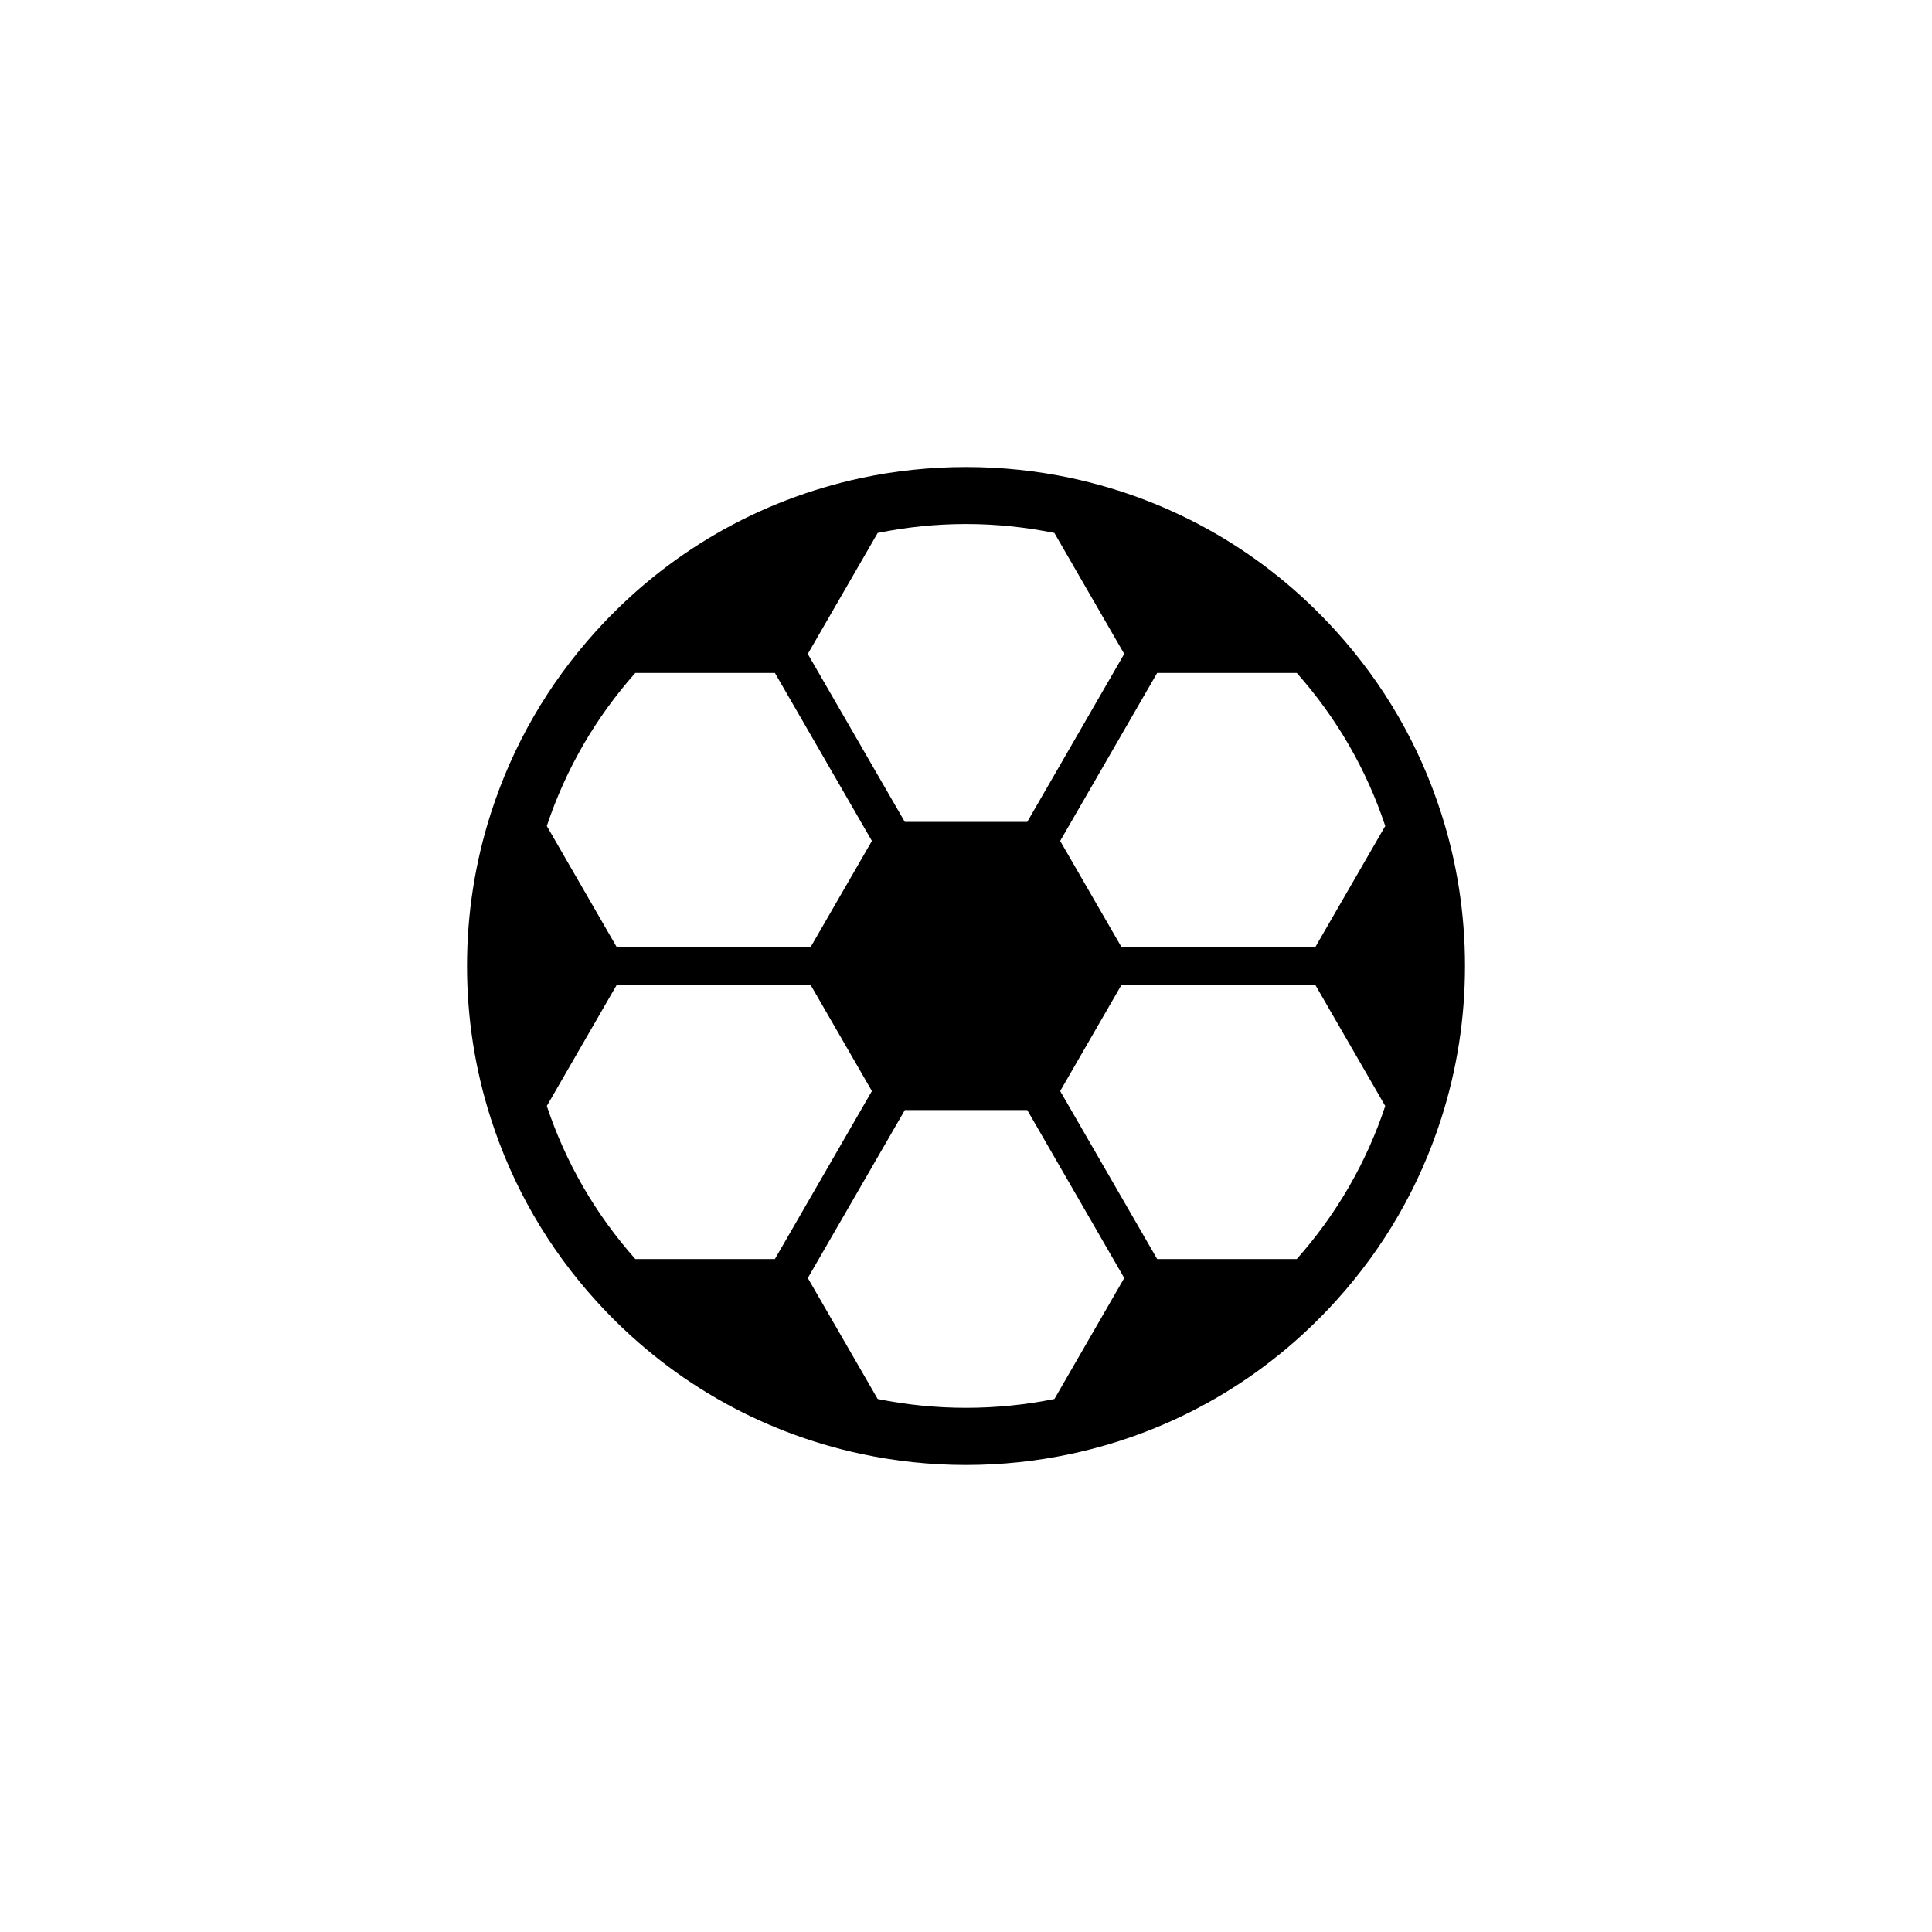 <?xml version="1.0" encoding="UTF-8"?>
<!-- Uploaded to: ICON Repo, www.iconrepo.com, Generator: ICON Repo Mixer Tools -->
<svg fill="#000000" width="800px" height="800px" version="1.1" viewBox="144 144 512 512" xmlns="http://www.w3.org/2000/svg">
 <path d="m525.93 359.51c-5.773-17.992-15.164-34.238-27.91-48.297-18.727-20.672-42.977-34.684-70.125-40.516-18.172-3.906-37.578-3.906-55.773 0-27.148 5.836-51.398 19.844-70.125 40.512-12.746 14.062-22.137 30.309-27.906 48.289-4.195 13.023-6.328 26.648-6.328 40.496 0 13.84 2.133 27.461 6.328 40.492 5.773 17.98 15.164 34.23 27.906 48.281 18.742 20.68 42.988 34.691 70.125 40.516 9.125 1.961 18.504 2.953 27.879 2.953 9.387 0 18.773-0.992 27.887-2.953 27.141-5.824 51.387-19.836 70.129-40.512 12.742-14.055 22.137-30.305 27.906-48.285 4.191-13.043 6.316-26.668 6.316-40.492 0.004-13.832-2.121-27.461-6.309-40.484zm-14.82 3.379-18.52 32.066-51.406 0.004-16.227-28.102 25.703-44.516h37c10.559 11.895 18.441 25.523 23.449 40.547zm-87.691-77.652 18.512 32.051-25.703 44.527h-32.441l-25.715-44.516 18.52-32.062c7.648-1.559 15.508-2.367 23.406-2.367 7.91 0 15.781 0.812 23.422 2.367zm-111.06 37.102h37.004l25.703 44.516-16.227 28.102-51.418 0.004-18.512-32.062c5.004-15.023 12.883-28.652 23.449-40.559zm-23.449 114.76 18.512-32.062h51.414l16.227 28.102-25.703 44.516h-36.996c-10.559-11.895-18.445-25.527-23.453-40.555zm87.68 77.648-18.512-32.051 25.715-44.516h32.441l25.703 44.516-18.5 32.051c-15.352 3.117-31.488 3.117-46.848 0zm111.07-37.09h-37l-25.703-44.516 16.227-28.102h51.402l18.52 32.066c-5 15.02-12.883 28.648-23.445 40.551z"/>
</svg>